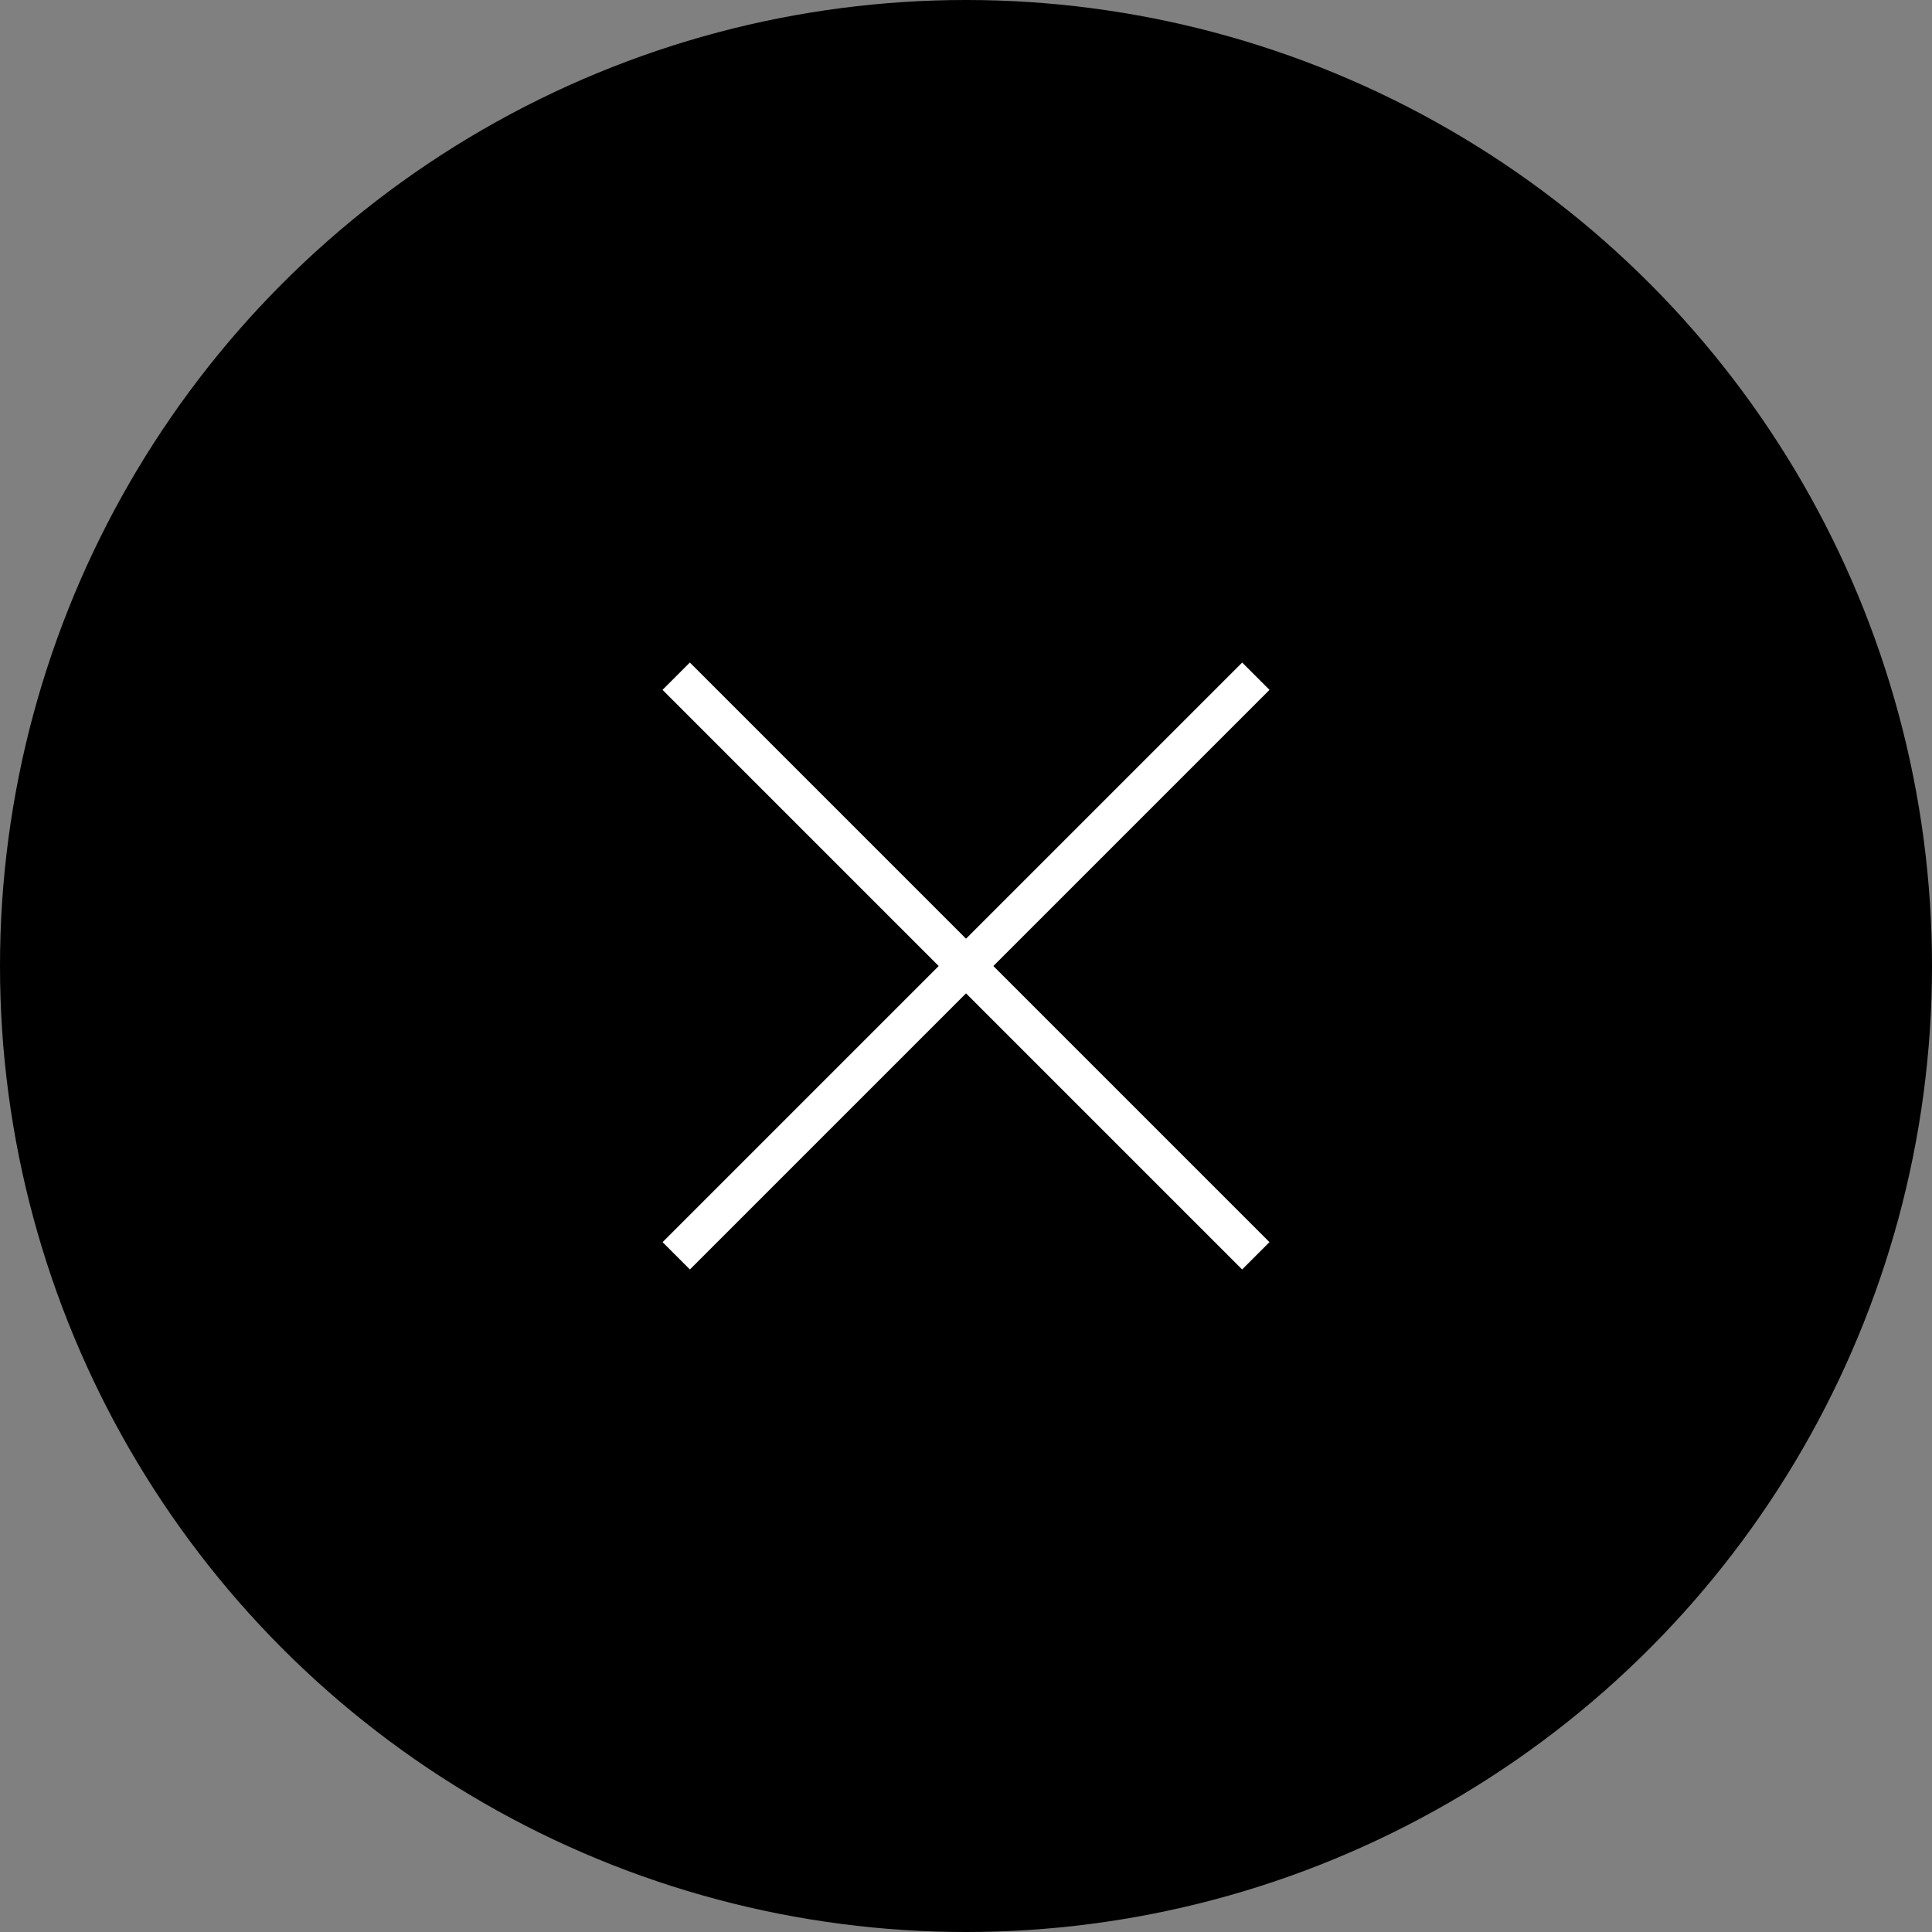 <svg xmlns="http://www.w3.org/2000/svg" width="40" height="40" viewBox="0 0 40 40"><rect x="0" y="0" width="40" height="40" fill="#808080" stroke="none"/><circle cx="20" cy="20" r="20"/><g transform="translate(-326.733 -24.8)"><path d="M1600.733,38.8l12,12" transform="translate(-1260)" fill="none" stroke="#fff" stroke-width="0.8"/><path d="M1612.734,38.8l-12,12" transform="translate(-1260)" fill="none" stroke="#fff" stroke-width="0.8"/></g></svg>